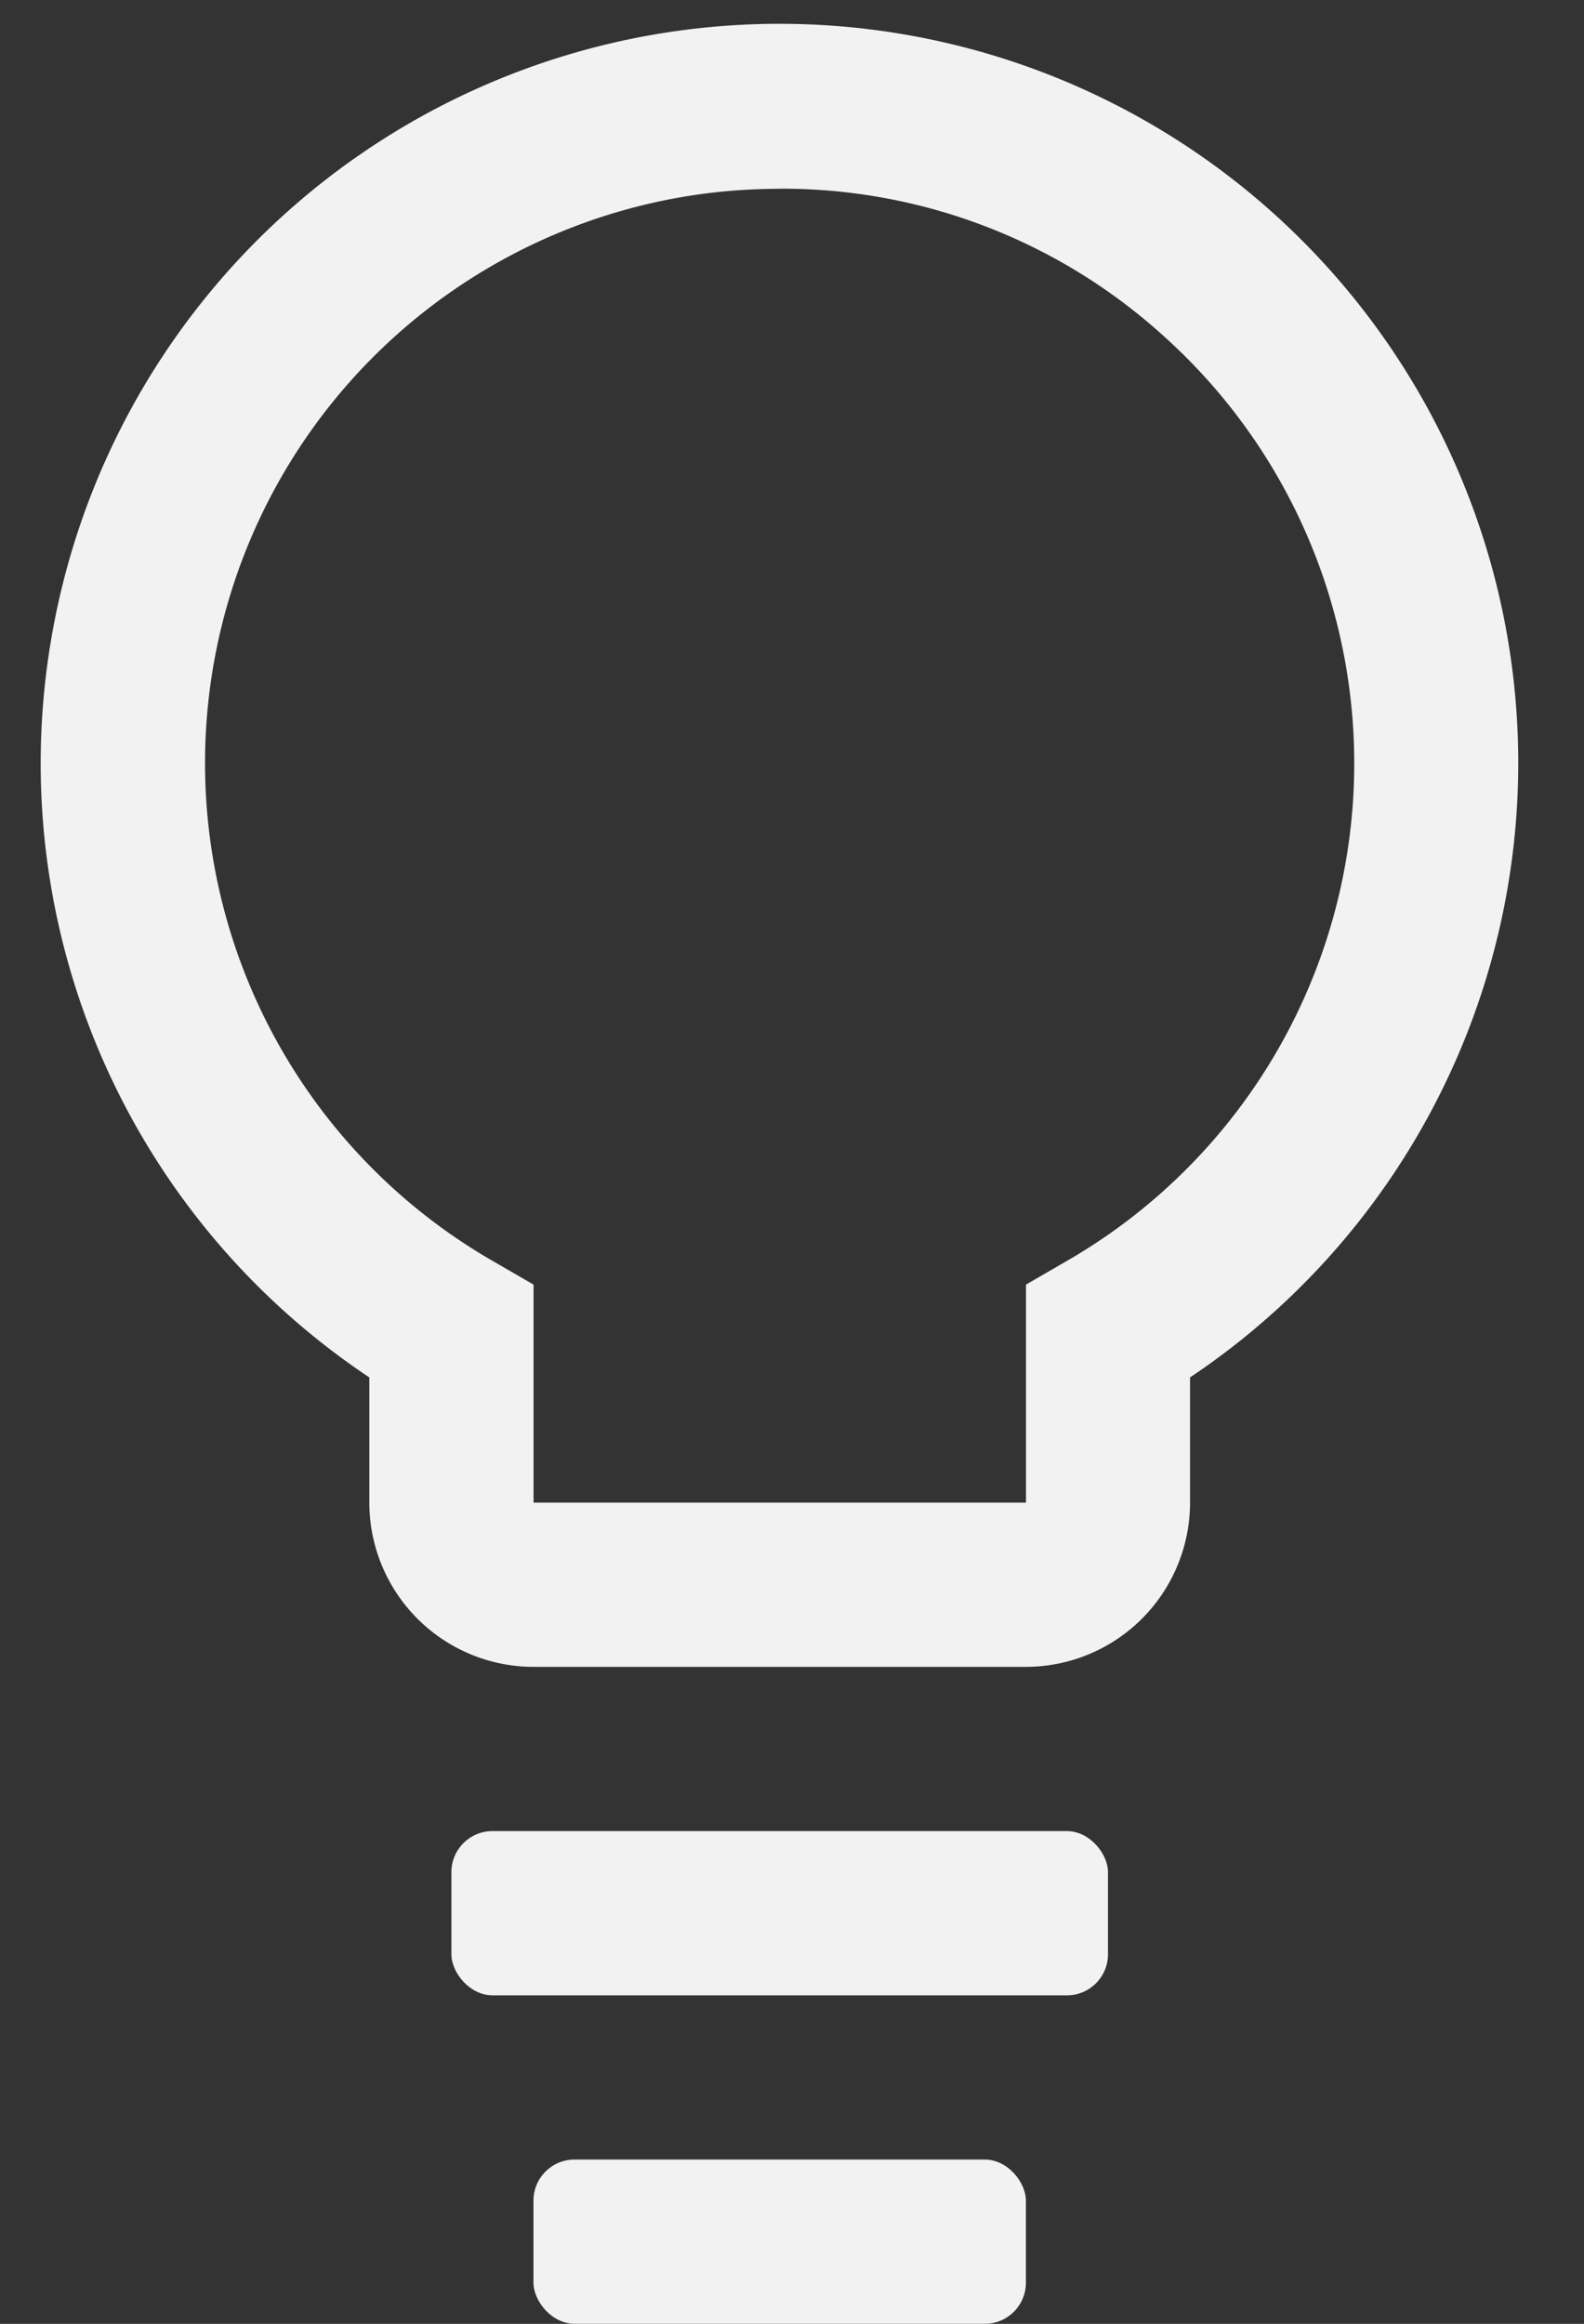 <?xml version="1.0" encoding="UTF-8" standalone="no"?><svg xmlns="http://www.w3.org/2000/svg" xmlns:xlink="http://www.w3.org/1999/xlink" fill="#f2f2f2" height="28.3" preserveAspectRatio="xMidYMid meet" version="1" viewBox="6.5 1.7 19.3 28.3" width="19.3" zoomAndPan="magnify"><rect x="6.5" y="1.7" width="19.3" height="28.3" fill="#333333" stroke="none"/><g id="change1_1"><path d="M19,21.999H13a2.002,2.002,0,0,1-2-2V18.474A8.985,8.985,0,0,1,7.111,9.562,9.001,9.001,0,1,1,21,18.474v1.525A2.002,2.002,0,0,1,19,21.999Zm-2.991-18a7.335,7.335,0,0,0-.811.045,6.995,6.995,0,0,0-2.696,13.011l.499.289v2.655h6V17.344l.499-.289a6.993,6.993,0,0,0,1.168-11.272A6.918,6.918,0,0,0,16.009,3.998Z"/><rect height="2" rx="0.5" ry="0.5" width="8" x="12" y="23.999"/><rect height="2" rx="0.5" ry="0.5" width="6" x="13" y="27.999"/></g></svg>